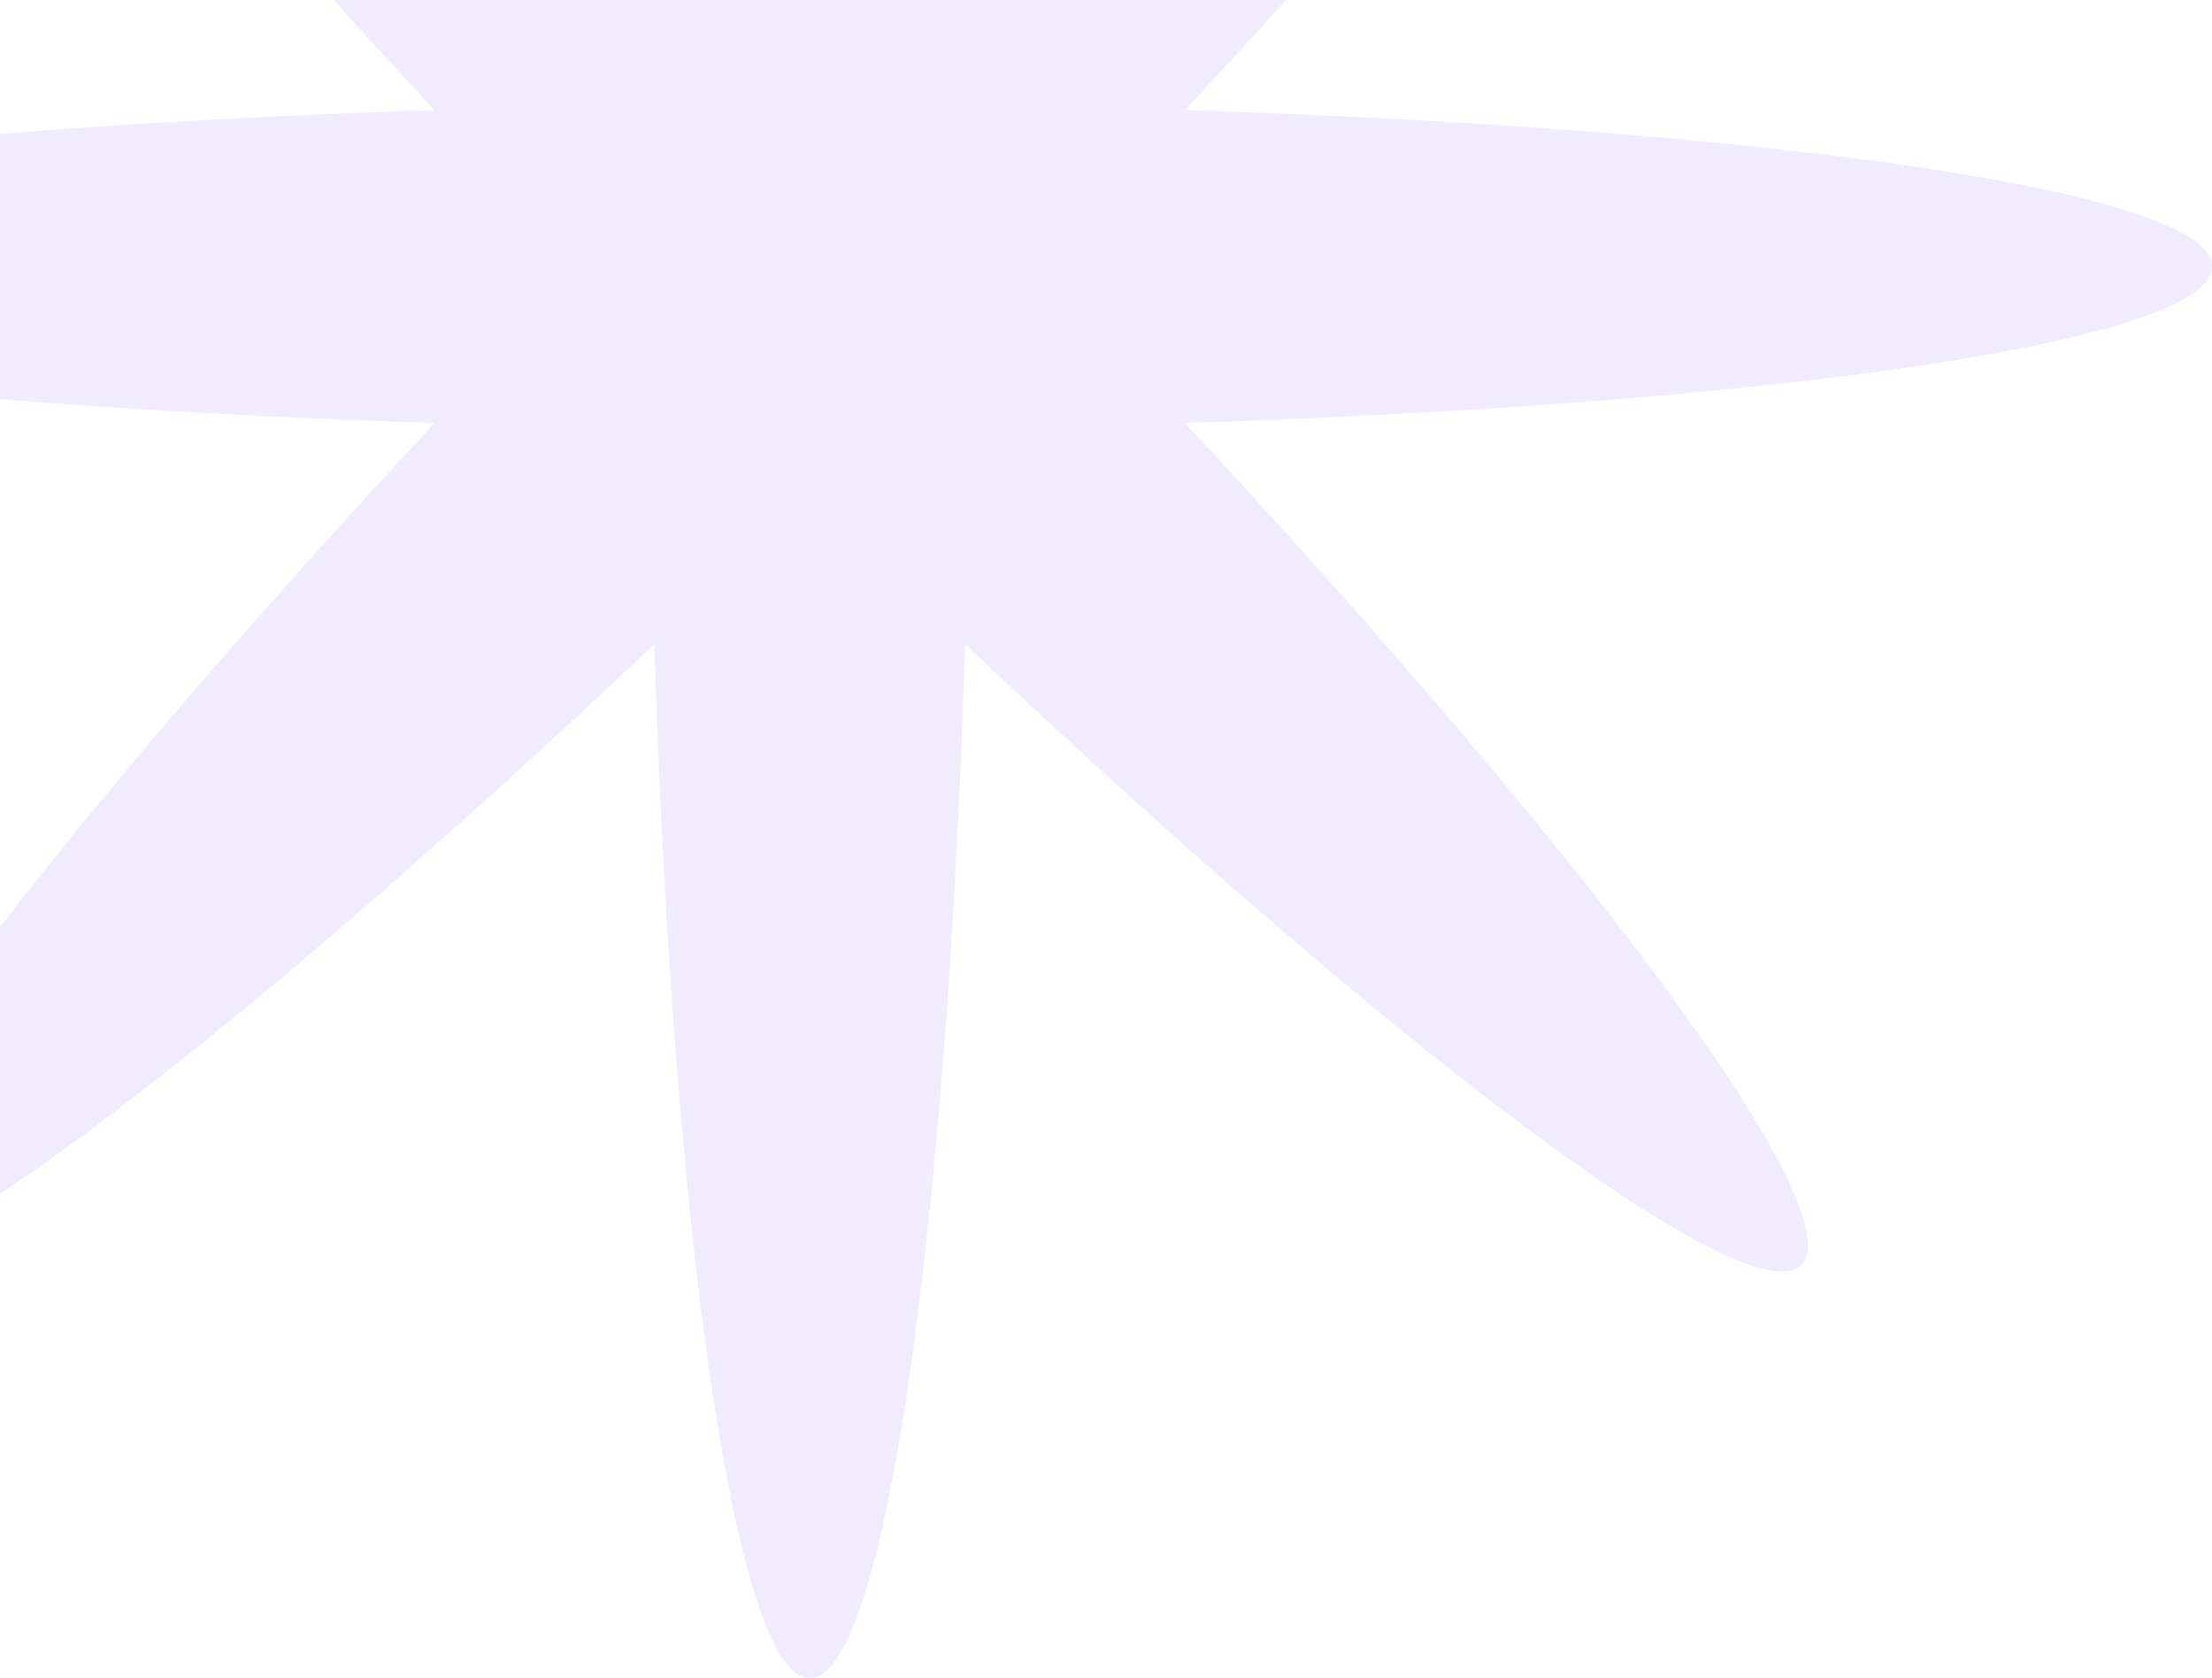 <svg width="224" height="170" viewBox="0 0 224 170" fill="none" xmlns="http://www.w3.org/2000/svg">
<path d="M119.997 11.15C179.971 13.075 224 19.442 224 27C224 34.558 179.971 40.925 119.997 42.85C161.054 86.917 187.716 122.772 182.409 128.116C177.102 133.461 141.498 106.611 97.739 65.264C95.828 125.661 89.505 170 82 170C74.495 170 68.172 125.661 66.261 65.264C22.502 106.611 -13.102 133.461 -18.409 128.116C-23.716 122.772 2.946 86.917 44.003 42.85C-15.972 40.925 -60 34.558 -60 27C-60 19.442 -15.972 13.075 44.003 11.15C2.946 -32.917 -23.716 -68.772 -18.409 -74.116C-13.102 -79.461 22.502 -52.611 66.261 -11.264C68.172 -71.661 74.495 -116 82 -116C89.505 -116 95.828 -71.662 97.739 -11.264C141.498 -52.611 177.102 -79.461 182.409 -74.116C187.716 -68.772 161.054 -32.917 119.997 11.15Z" fill="#7539FF" fill-opacity="0.1"/>
</svg>
